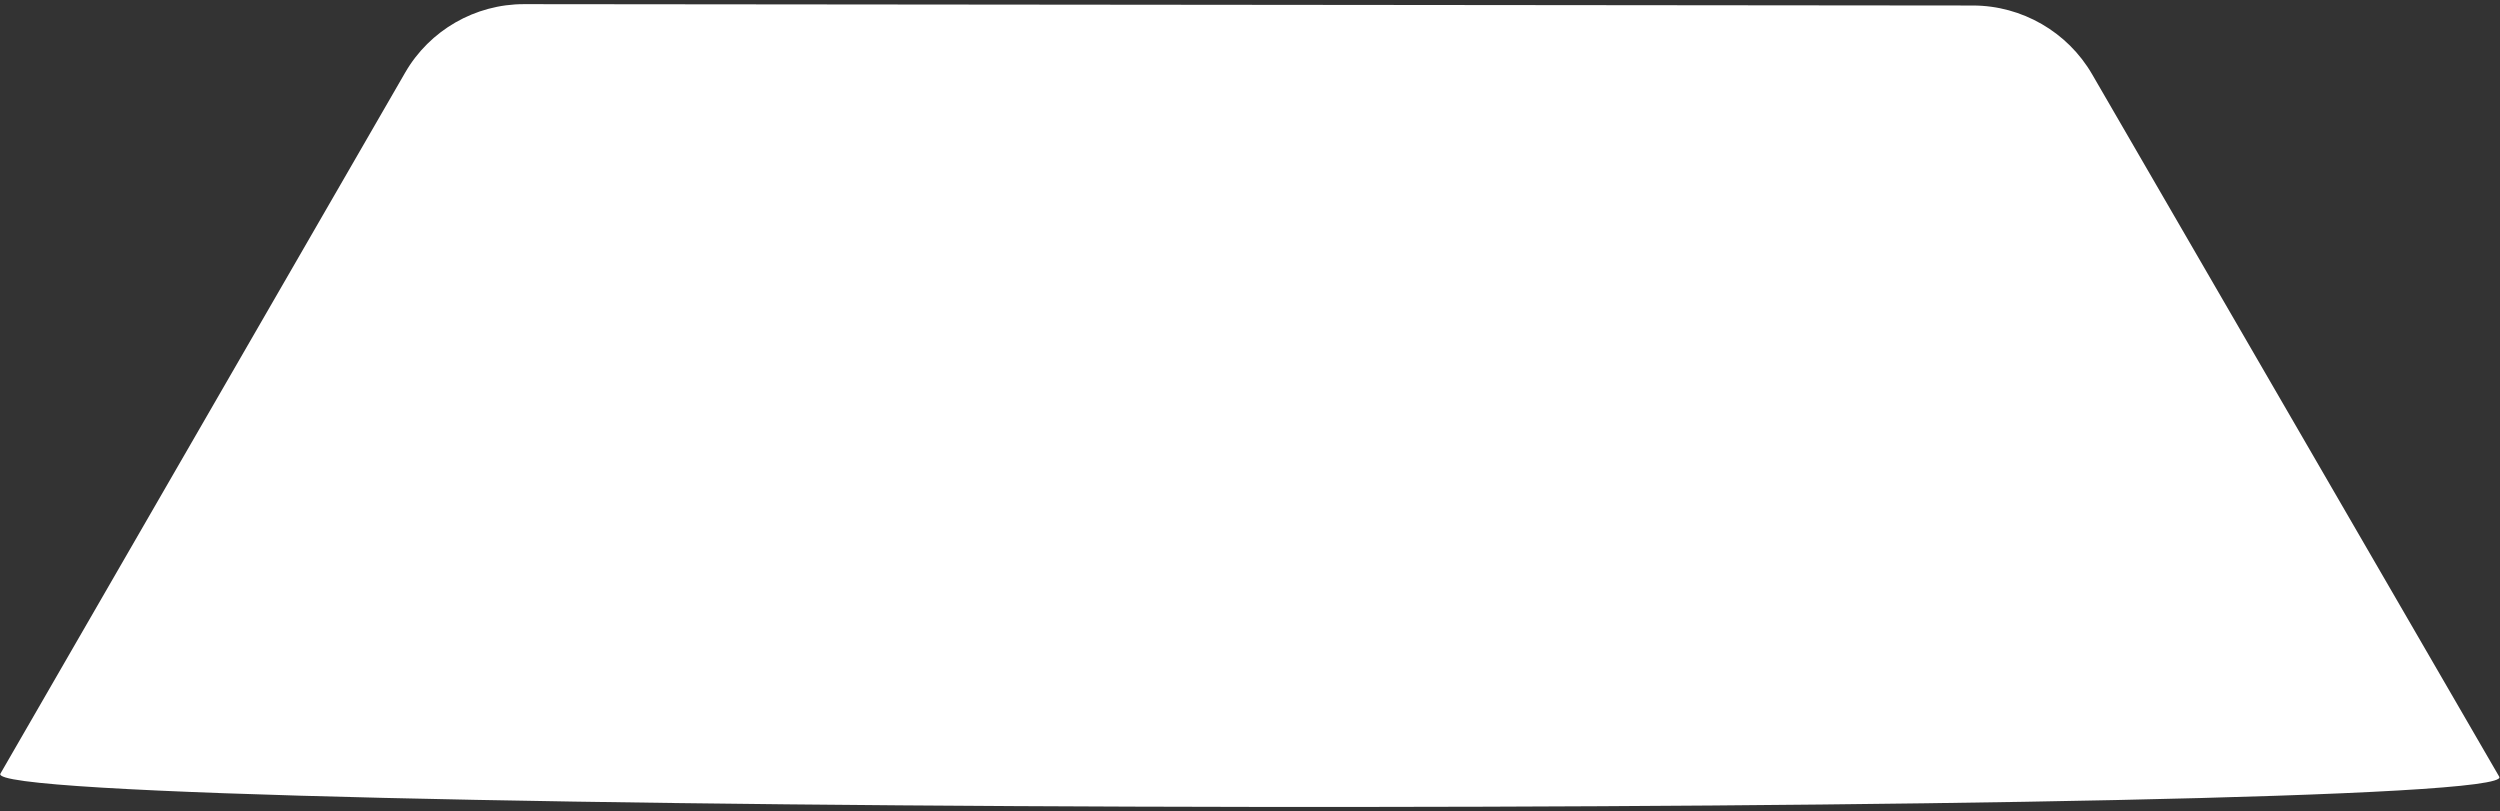 <svg height="135" width="416" xmlns="http://www.w3.org/2000/svg"><rect width="100%" height="100%" fill="#333333" stroke="none"/><path d="M328.313.917L87.206.69c-8.14-.013-15.718 4.344-19.777 11.375L.07 128.733c-4.059 7.03 419.889 7.561 415.806.517L348.129 12.357c-2.04-3.523-4.96-6.38-8.386-8.357S332.385.923 328.313.917z" fill="#fff" fill-rule="evenodd"/></svg>